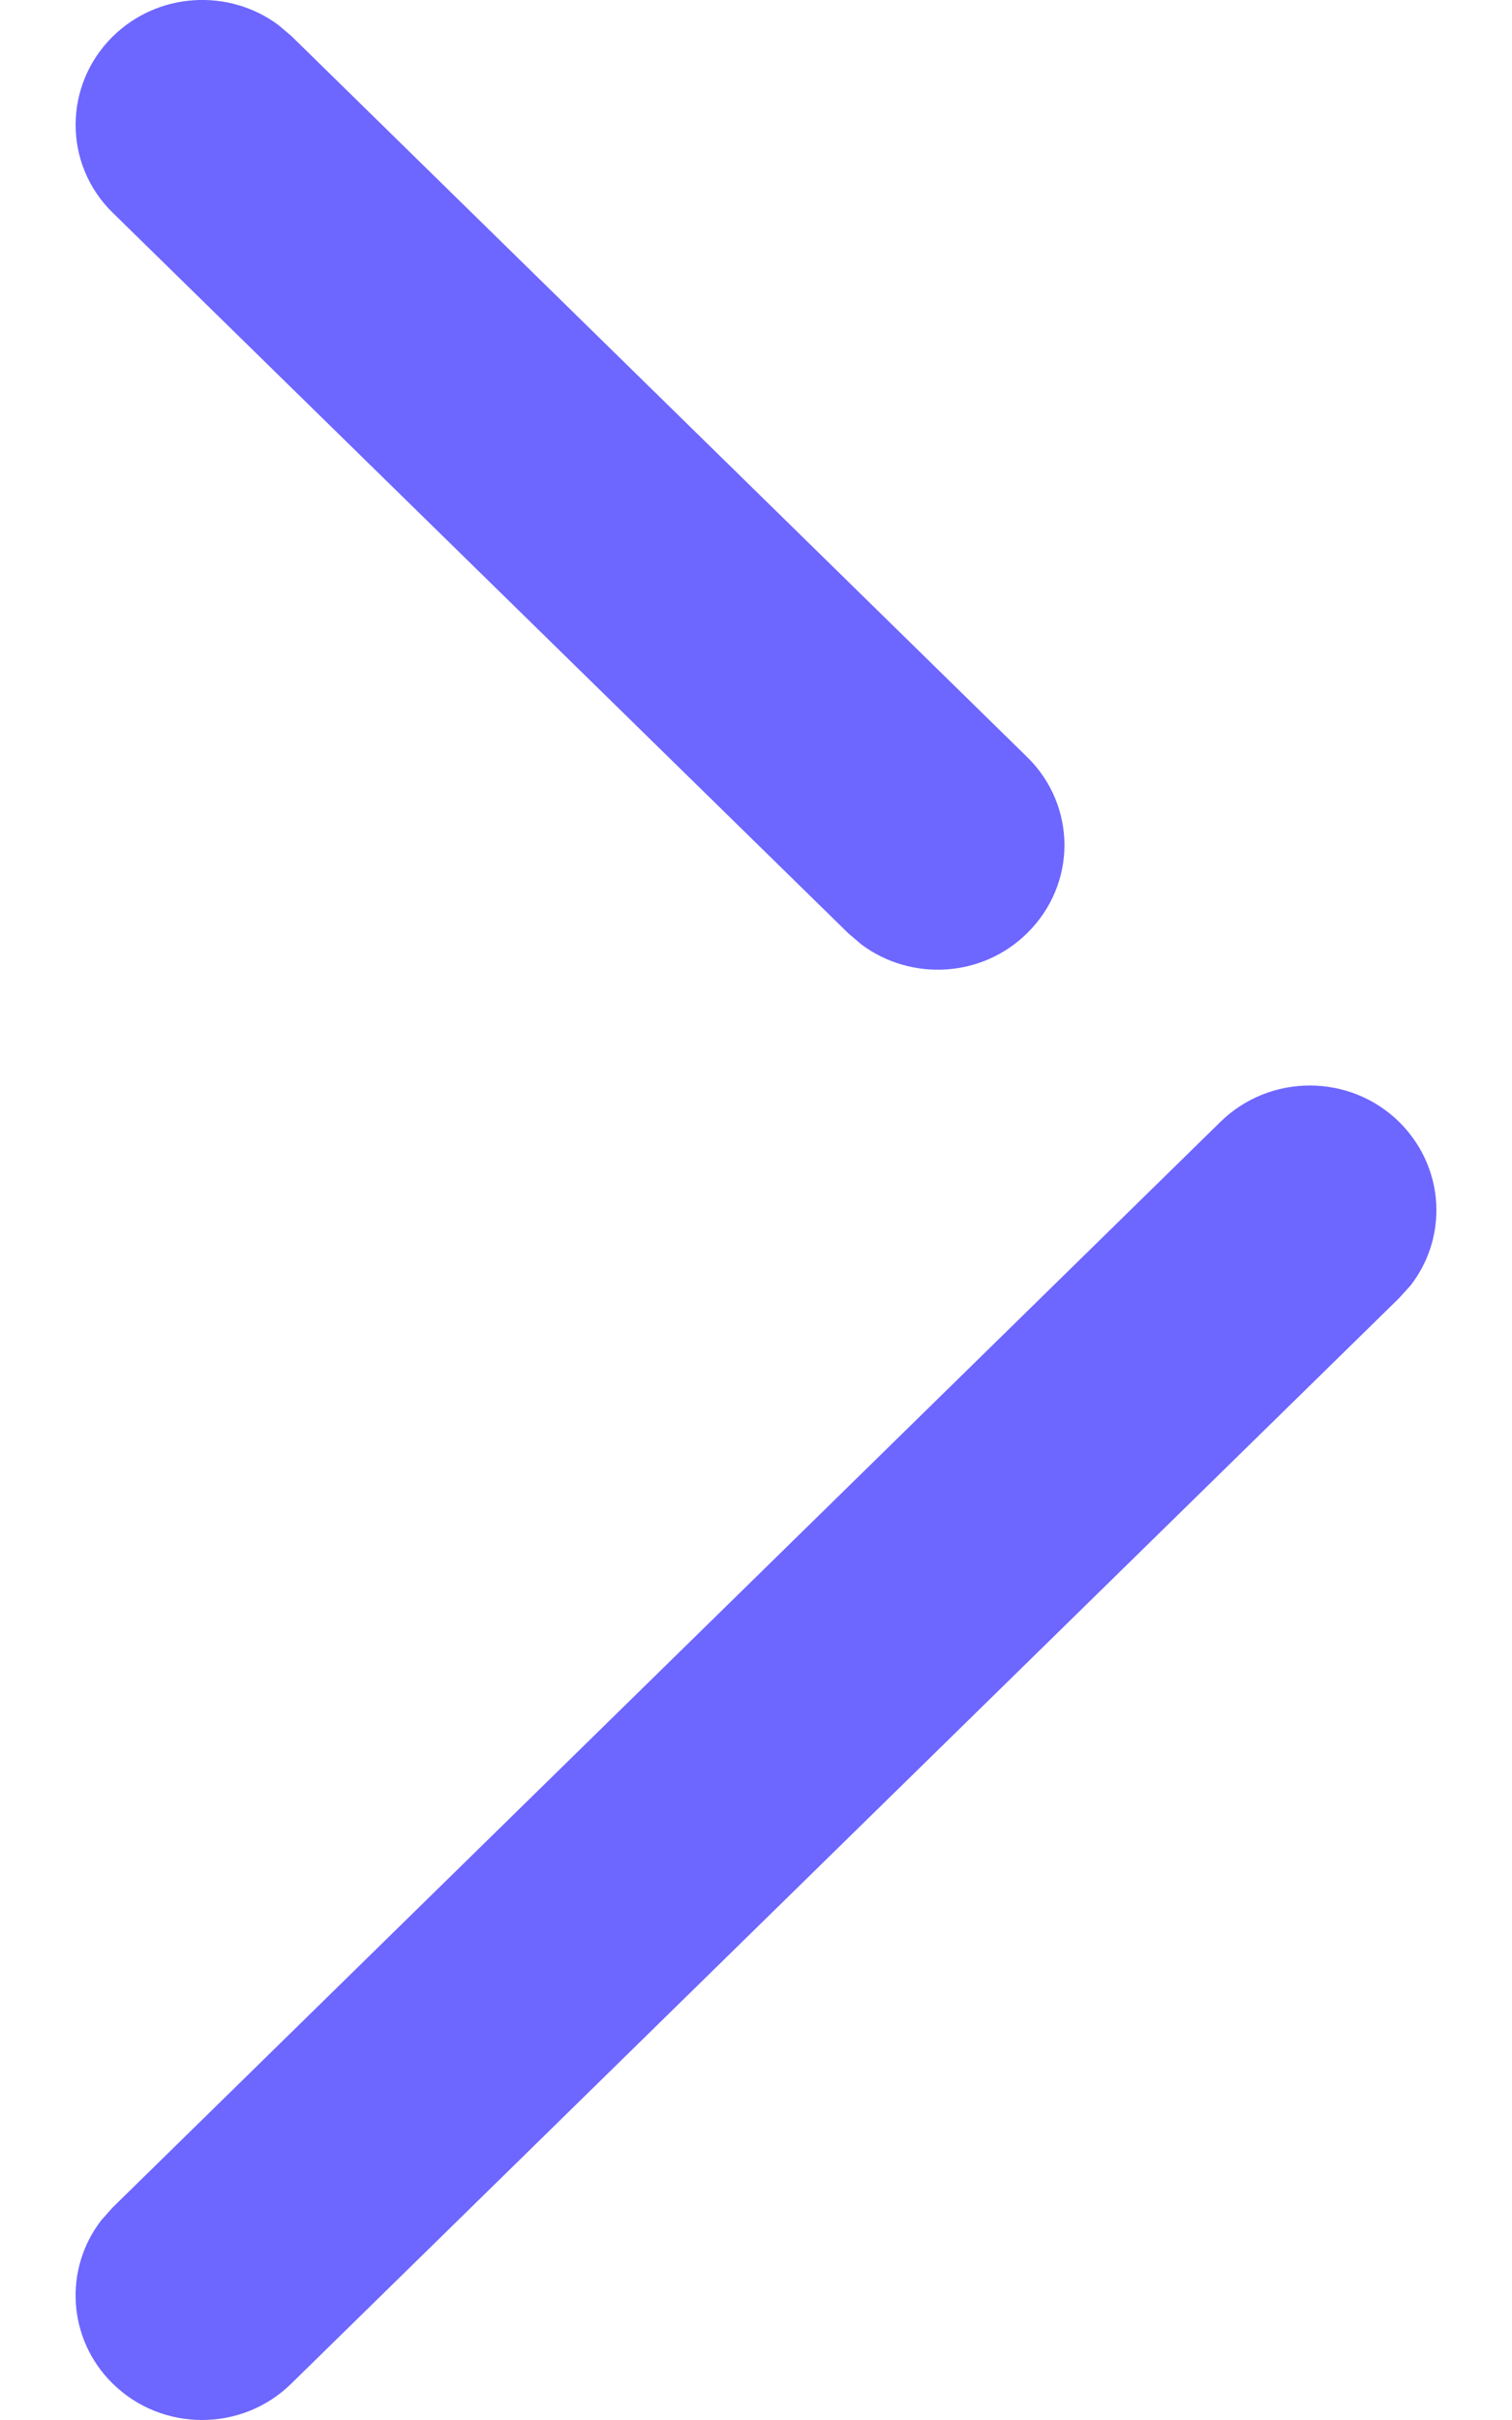 <?xml version="1.0" encoding="UTF-8"?> <svg xmlns="http://www.w3.org/2000/svg" width="10" height="16" viewBox="0 0 10 16" fill="none"><path fill-rule="evenodd" clip-rule="evenodd" d="M0.744 0.243C0.42 0.564 0.417 1.086 0.746 1.407L5.612 6.172L5.698 6.245C6.027 6.49 6.497 6.464 6.795 6.168C6.957 6.008 7.04 5.798 7.04 5.588C7.04 5.377 6.957 5.165 6.793 5.005L1.928 0.239L1.842 0.166C1.513 -0.079 1.043 -0.053 0.744 0.243ZM0.671 14.678C0.42 15.001 0.446 15.464 0.744 15.758C1.07 16.08 1.6 16.081 1.927 15.759L9.253 8.583L9.329 8.499C9.443 8.352 9.5 8.177 9.5 8C9.5 7.791 9.417 7.58 9.256 7.42C8.93 7.097 8.4 7.096 8.072 7.417L0.746 14.594L0.671 14.678Z" fill="#6D66FF"></path></svg> 